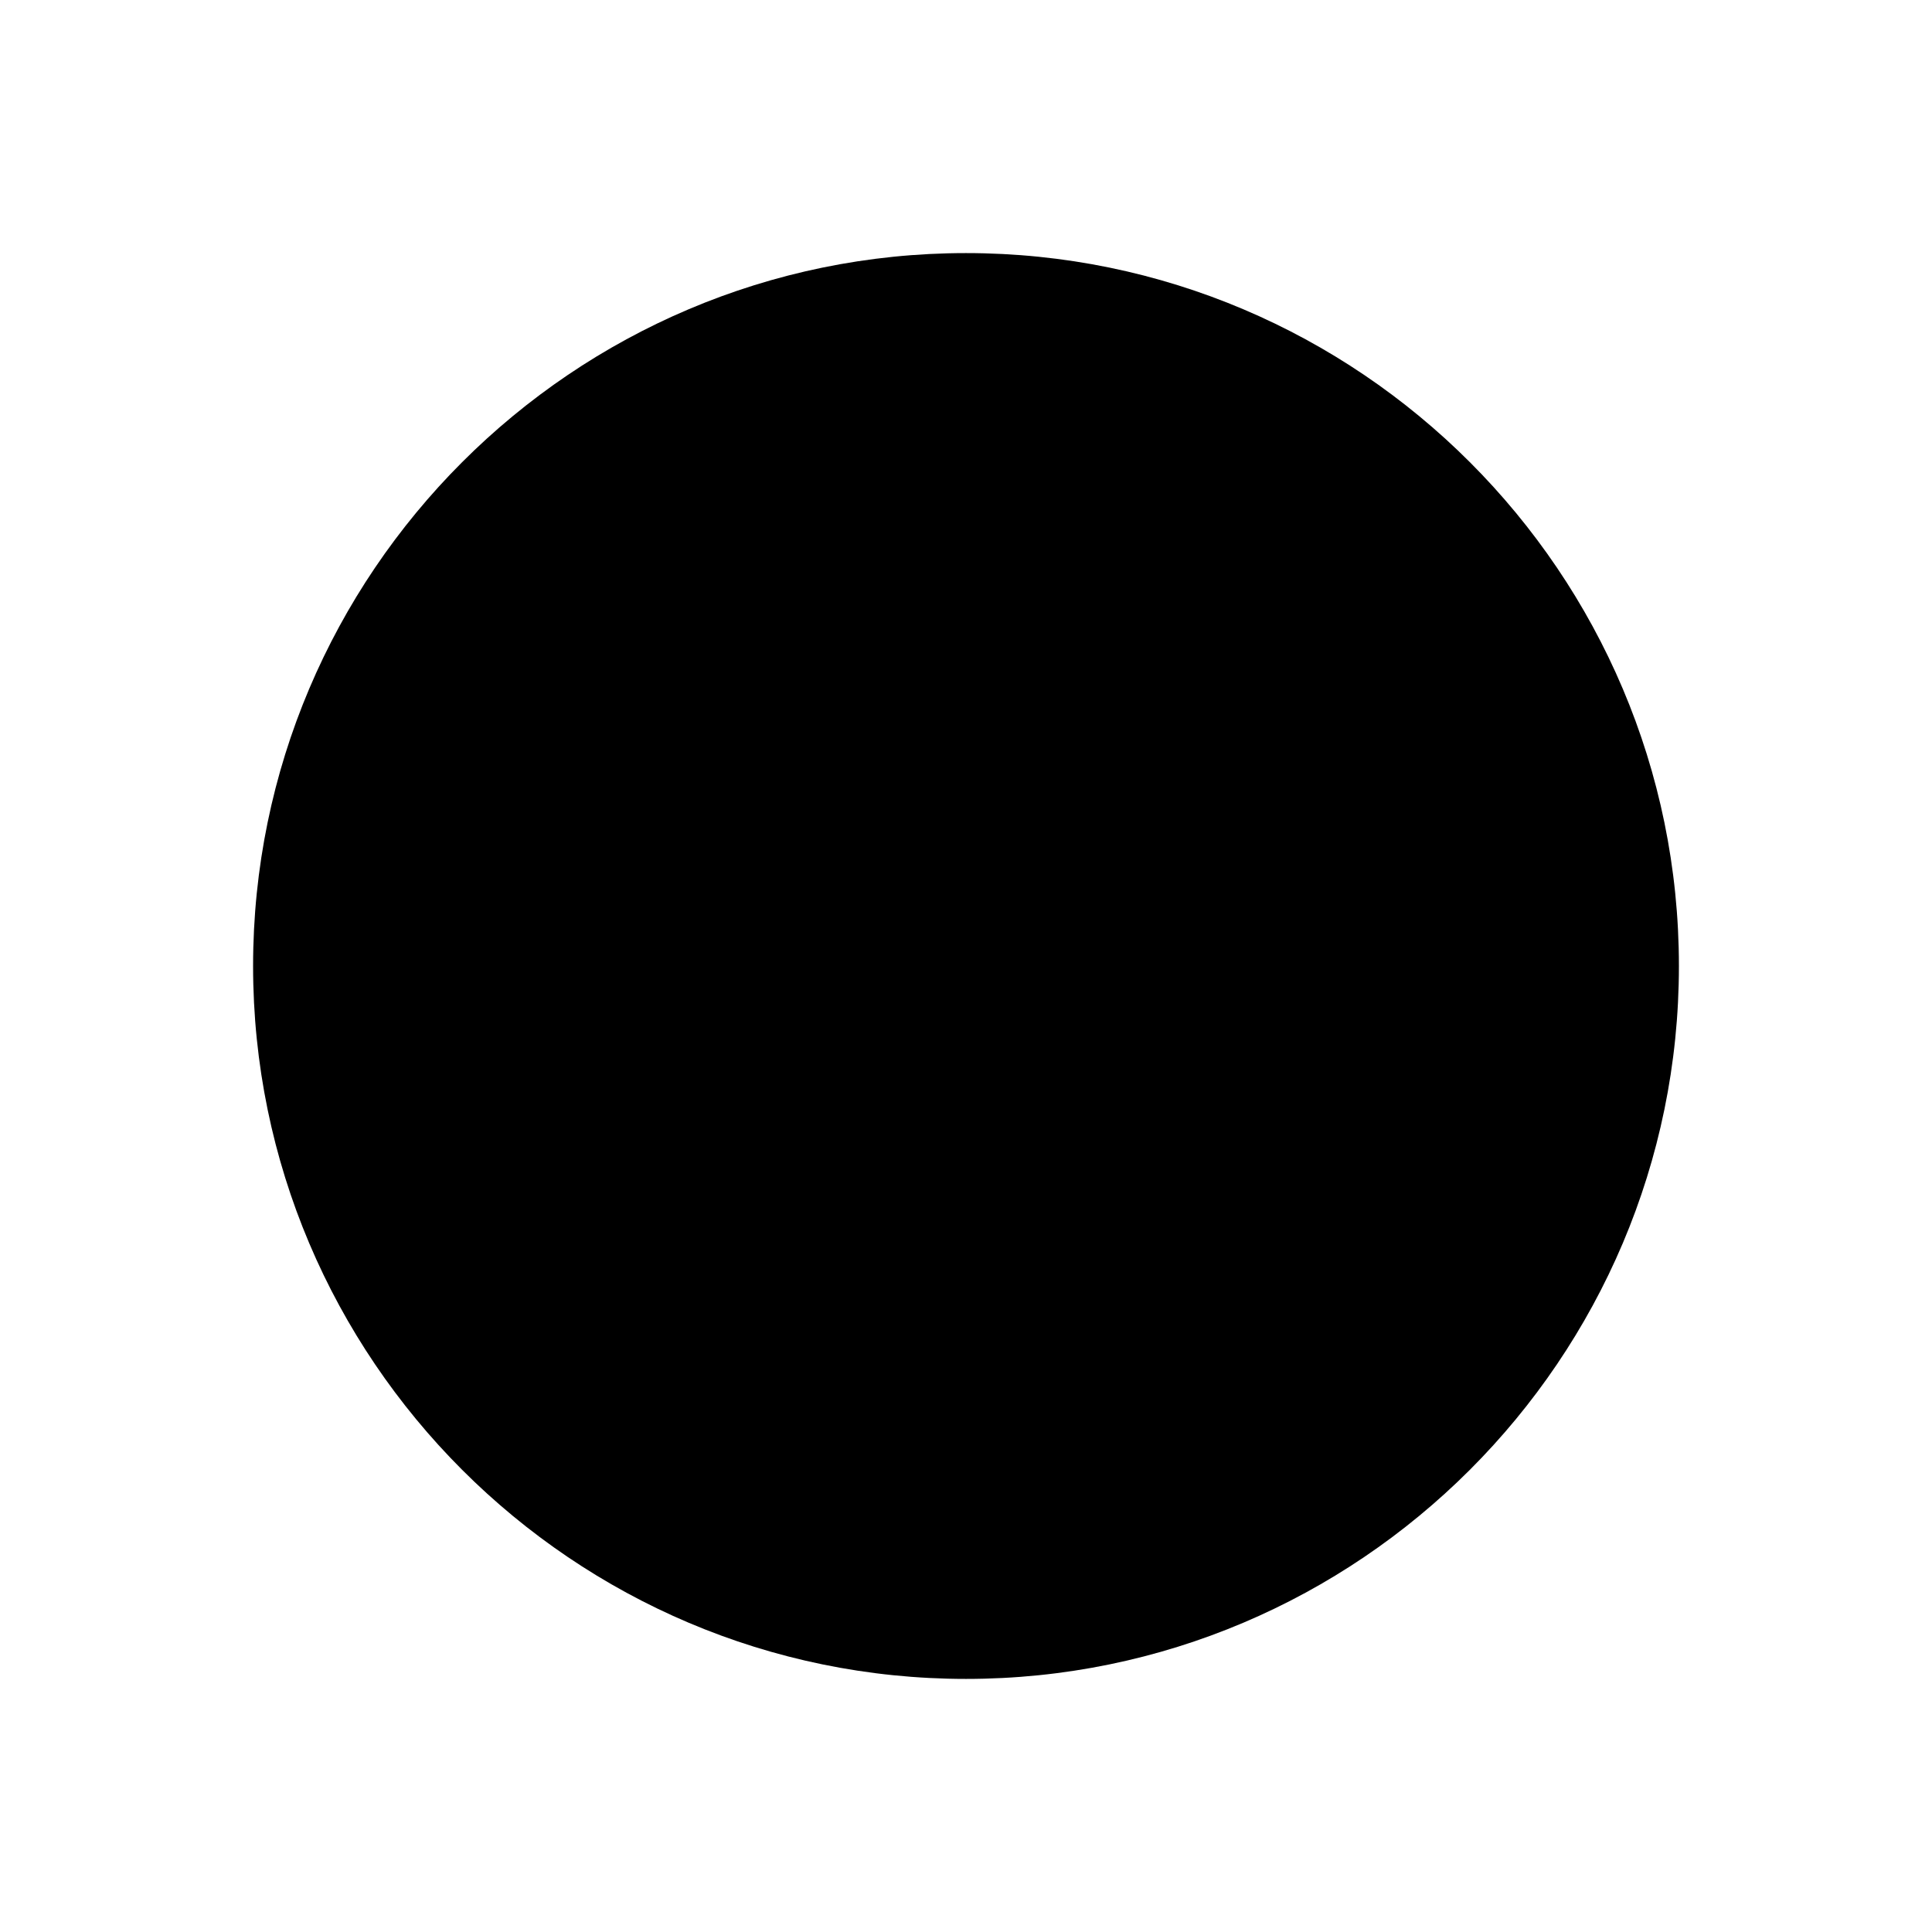 <?xml version="1.0" encoding="UTF-8"?>
<!-- Uploaded to: ICON Repo, www.svgrepo.com, Generator: ICON Repo Mixer Tools -->
<svg fill="#000000" width="800px" height="800px" version="1.1" viewBox="144 144 512 512" xmlns="http://www.w3.org/2000/svg">
 <path d="m400 211.07c-104.16 0-188.93 84.773-188.93 188.93s84.773 188.93 188.93 188.93 188.93-84.77 188.93-188.93-84.77-188.93-188.93-188.93z"/>
</svg>